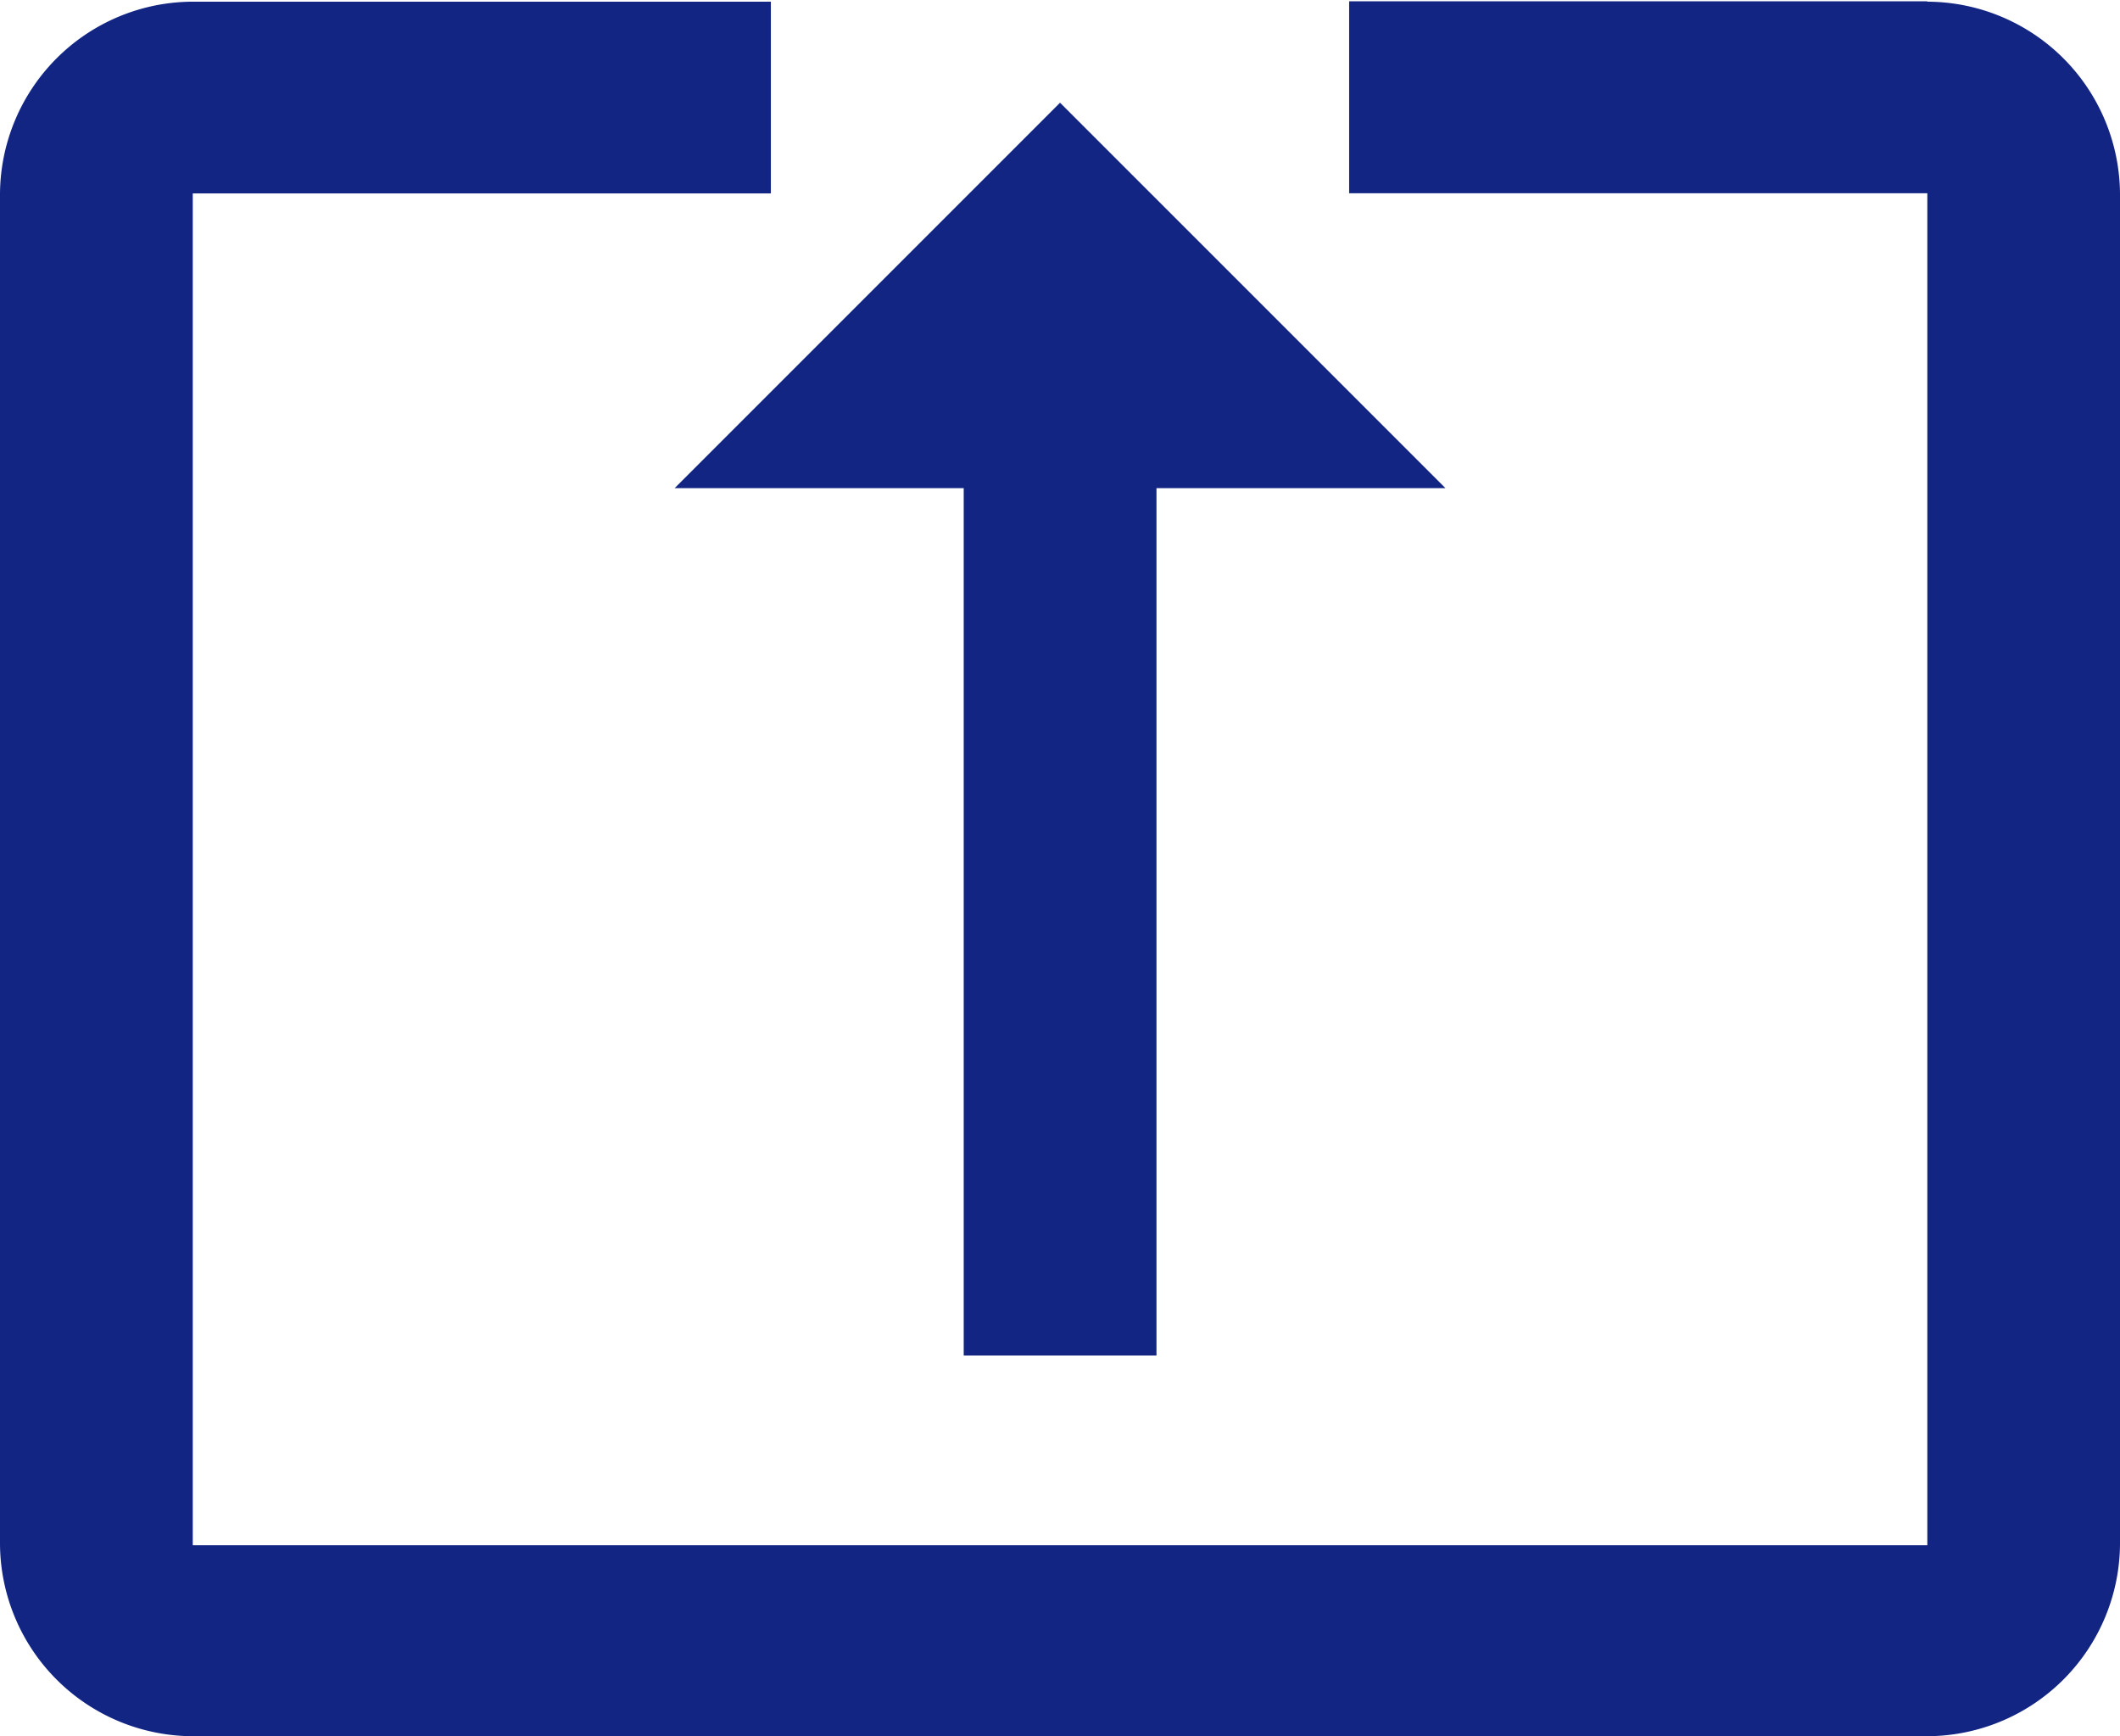 <?xml version="1.0" encoding="UTF-8" standalone="no"?>
<svg
   width="22.645"
   height="18.545"
   viewBox="0 0 22.645 18.545"
   version="1.1"
   id="svg1"
   xmlns="http://www.w3.org/2000/svg"
   xmlns:svg="http://www.w3.org/2000/svg">
  <defs
     id="defs1">
    <clipPath
       id="clip-path">
      <rect
         id="Rectangle_109"
         data-name="Rectangle 109"
         width="22.645"
         height="24.545"
         fill="#122583"
         x="0"
         y="0" />
    </clipPath>
  </defs>
  <g
     id="Group_68"
     data-name="Group 68"
     clip-path="url(#clip-path)"
     transform="translate(0,-6)">
    <path
       id="Path_115"
       data-name="Path 115"
       d="m 7.206,12.829 h 3.088 v 9.264 h 2.059 V 12.829 H 15.44 L 11.323,8.712 Z m 13.381,-5.2 h -6.176 v 2.05 h 6.176 v 14.44 H 2.059 V 9.681 H 8.234 V 7.633 H 2.059 A 2.065,2.065 0 0 0 0,9.692 V 24.1 a 2.065,2.065 0 0 0 2.059,2.059 H 20.587 A 2.065,2.065 0 0 0 22.645,24.1 V 9.692 A 2.065,2.065 0 0 0 20.586,7.633"
       transform="translate(0,-1.615)"
       fill="#122583" />
  </g>
</svg>
